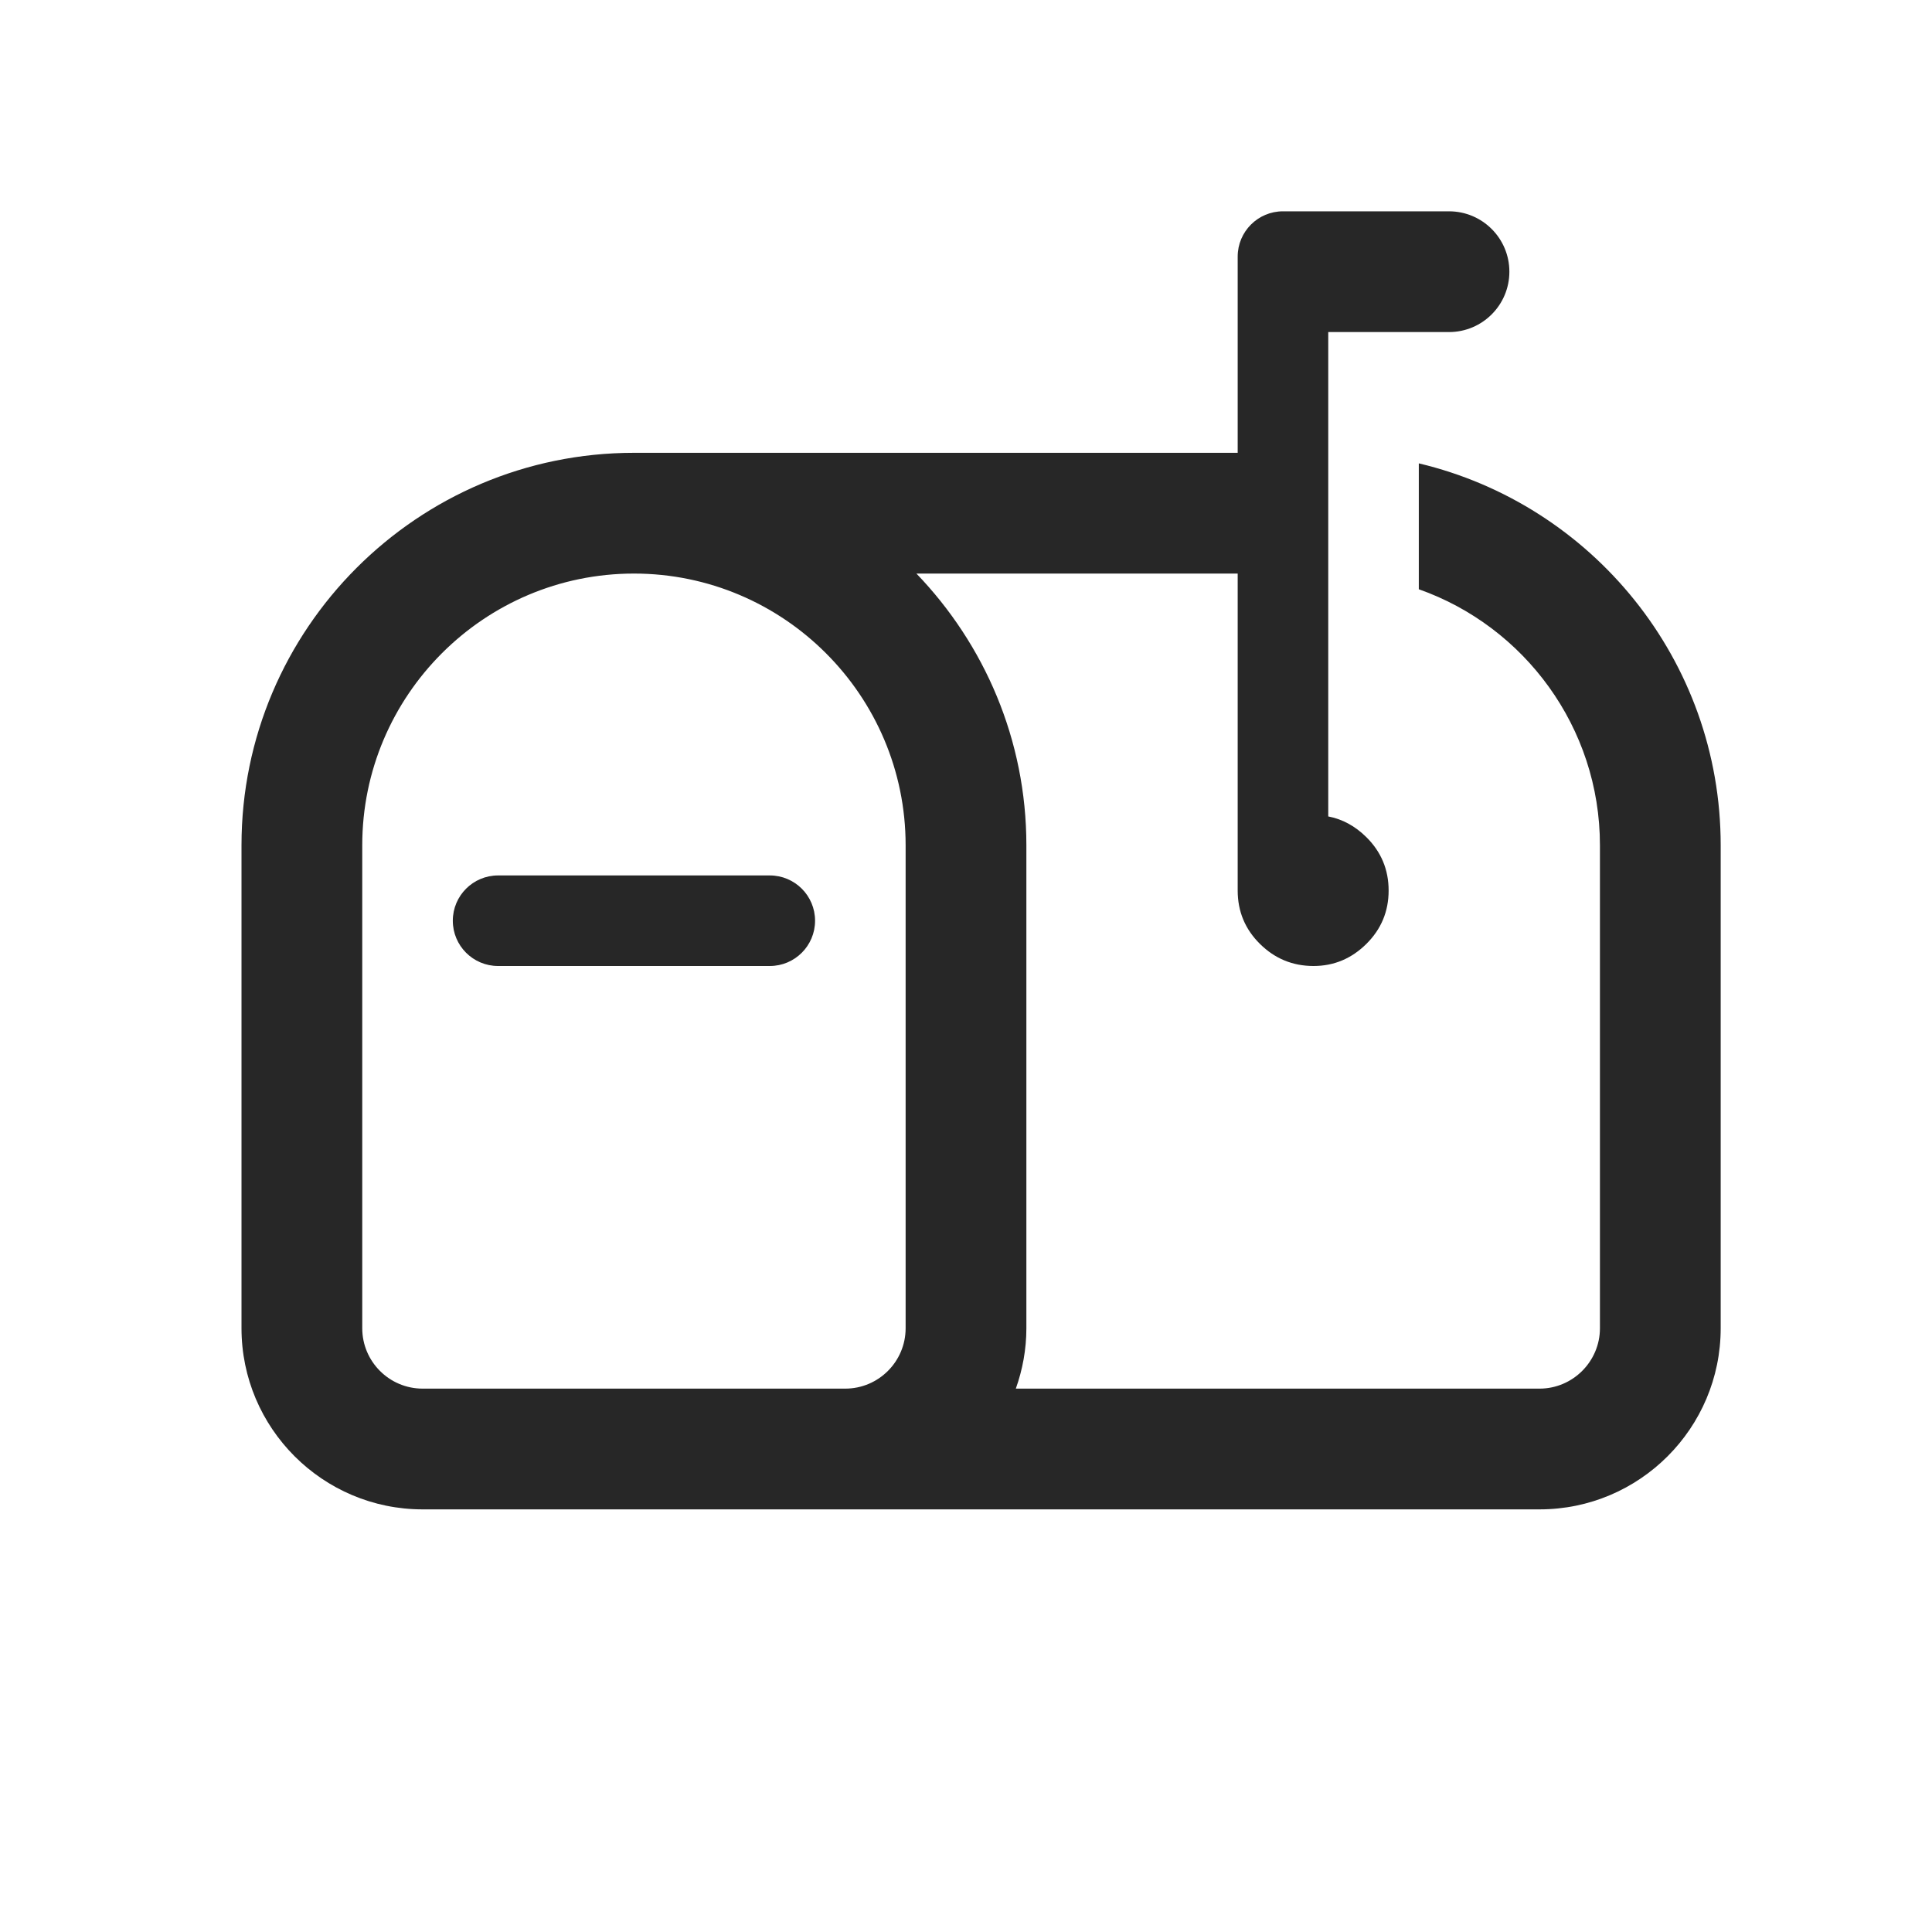 <svg width="48" height="48" viewBox="0 0 48 48" fill="none" xmlns="http://www.w3.org/2000/svg">
<path d="M31.875 5.25C31.254 5.25 30.75 5.753 30.75 6.375V11.25H15.75C10.374 11.25 6 15.624 6 21V33C6 35.482 8.018 37.5 10.5 37.5H15.75H21H38.25C40.733 37.5 42.75 35.483 42.75 33V21C42.75 16.395 39.547 12.532 35.25 11.512V14.64C37.867 15.562 39.75 18.067 39.75 21V33C39.75 33.825 39.075 34.5 38.25 34.5H25.238C25.405 34.03 25.5 33.526 25.5 33V21C25.5 18.38 24.455 16.004 22.768 14.25H30.75V22.125C30.75 22.644 30.934 23.087 31.304 23.452C31.673 23.817 32.117 24 32.634 24C33.14 24 33.577 23.817 33.946 23.452C34.315 23.087 34.5 22.644 34.5 22.125C34.5 21.606 34.315 21.163 33.946 20.798C33.669 20.524 33.354 20.352 33 20.284V8.25H36C36.828 8.25 37.5 7.578 37.5 6.75C37.5 5.922 36.828 5.25 36 5.25H31.875ZM15.75 14.25C19.472 14.25 22.5 17.279 22.5 21V33C22.5 33.827 21.827 34.5 21 34.5H15.75H10.5C9.673 34.5 9 33.827 9 33V21C9 17.279 12.028 14.25 15.75 14.25ZM12.375 21.75C11.754 21.75 11.25 22.253 11.25 22.875C11.25 23.497 11.754 24 12.375 24H19.125C19.746 24 20.25 23.497 20.25 22.875C20.25 22.253 19.746 21.75 19.125 21.75H12.375Z" fill="#272727"/>
</svg>
